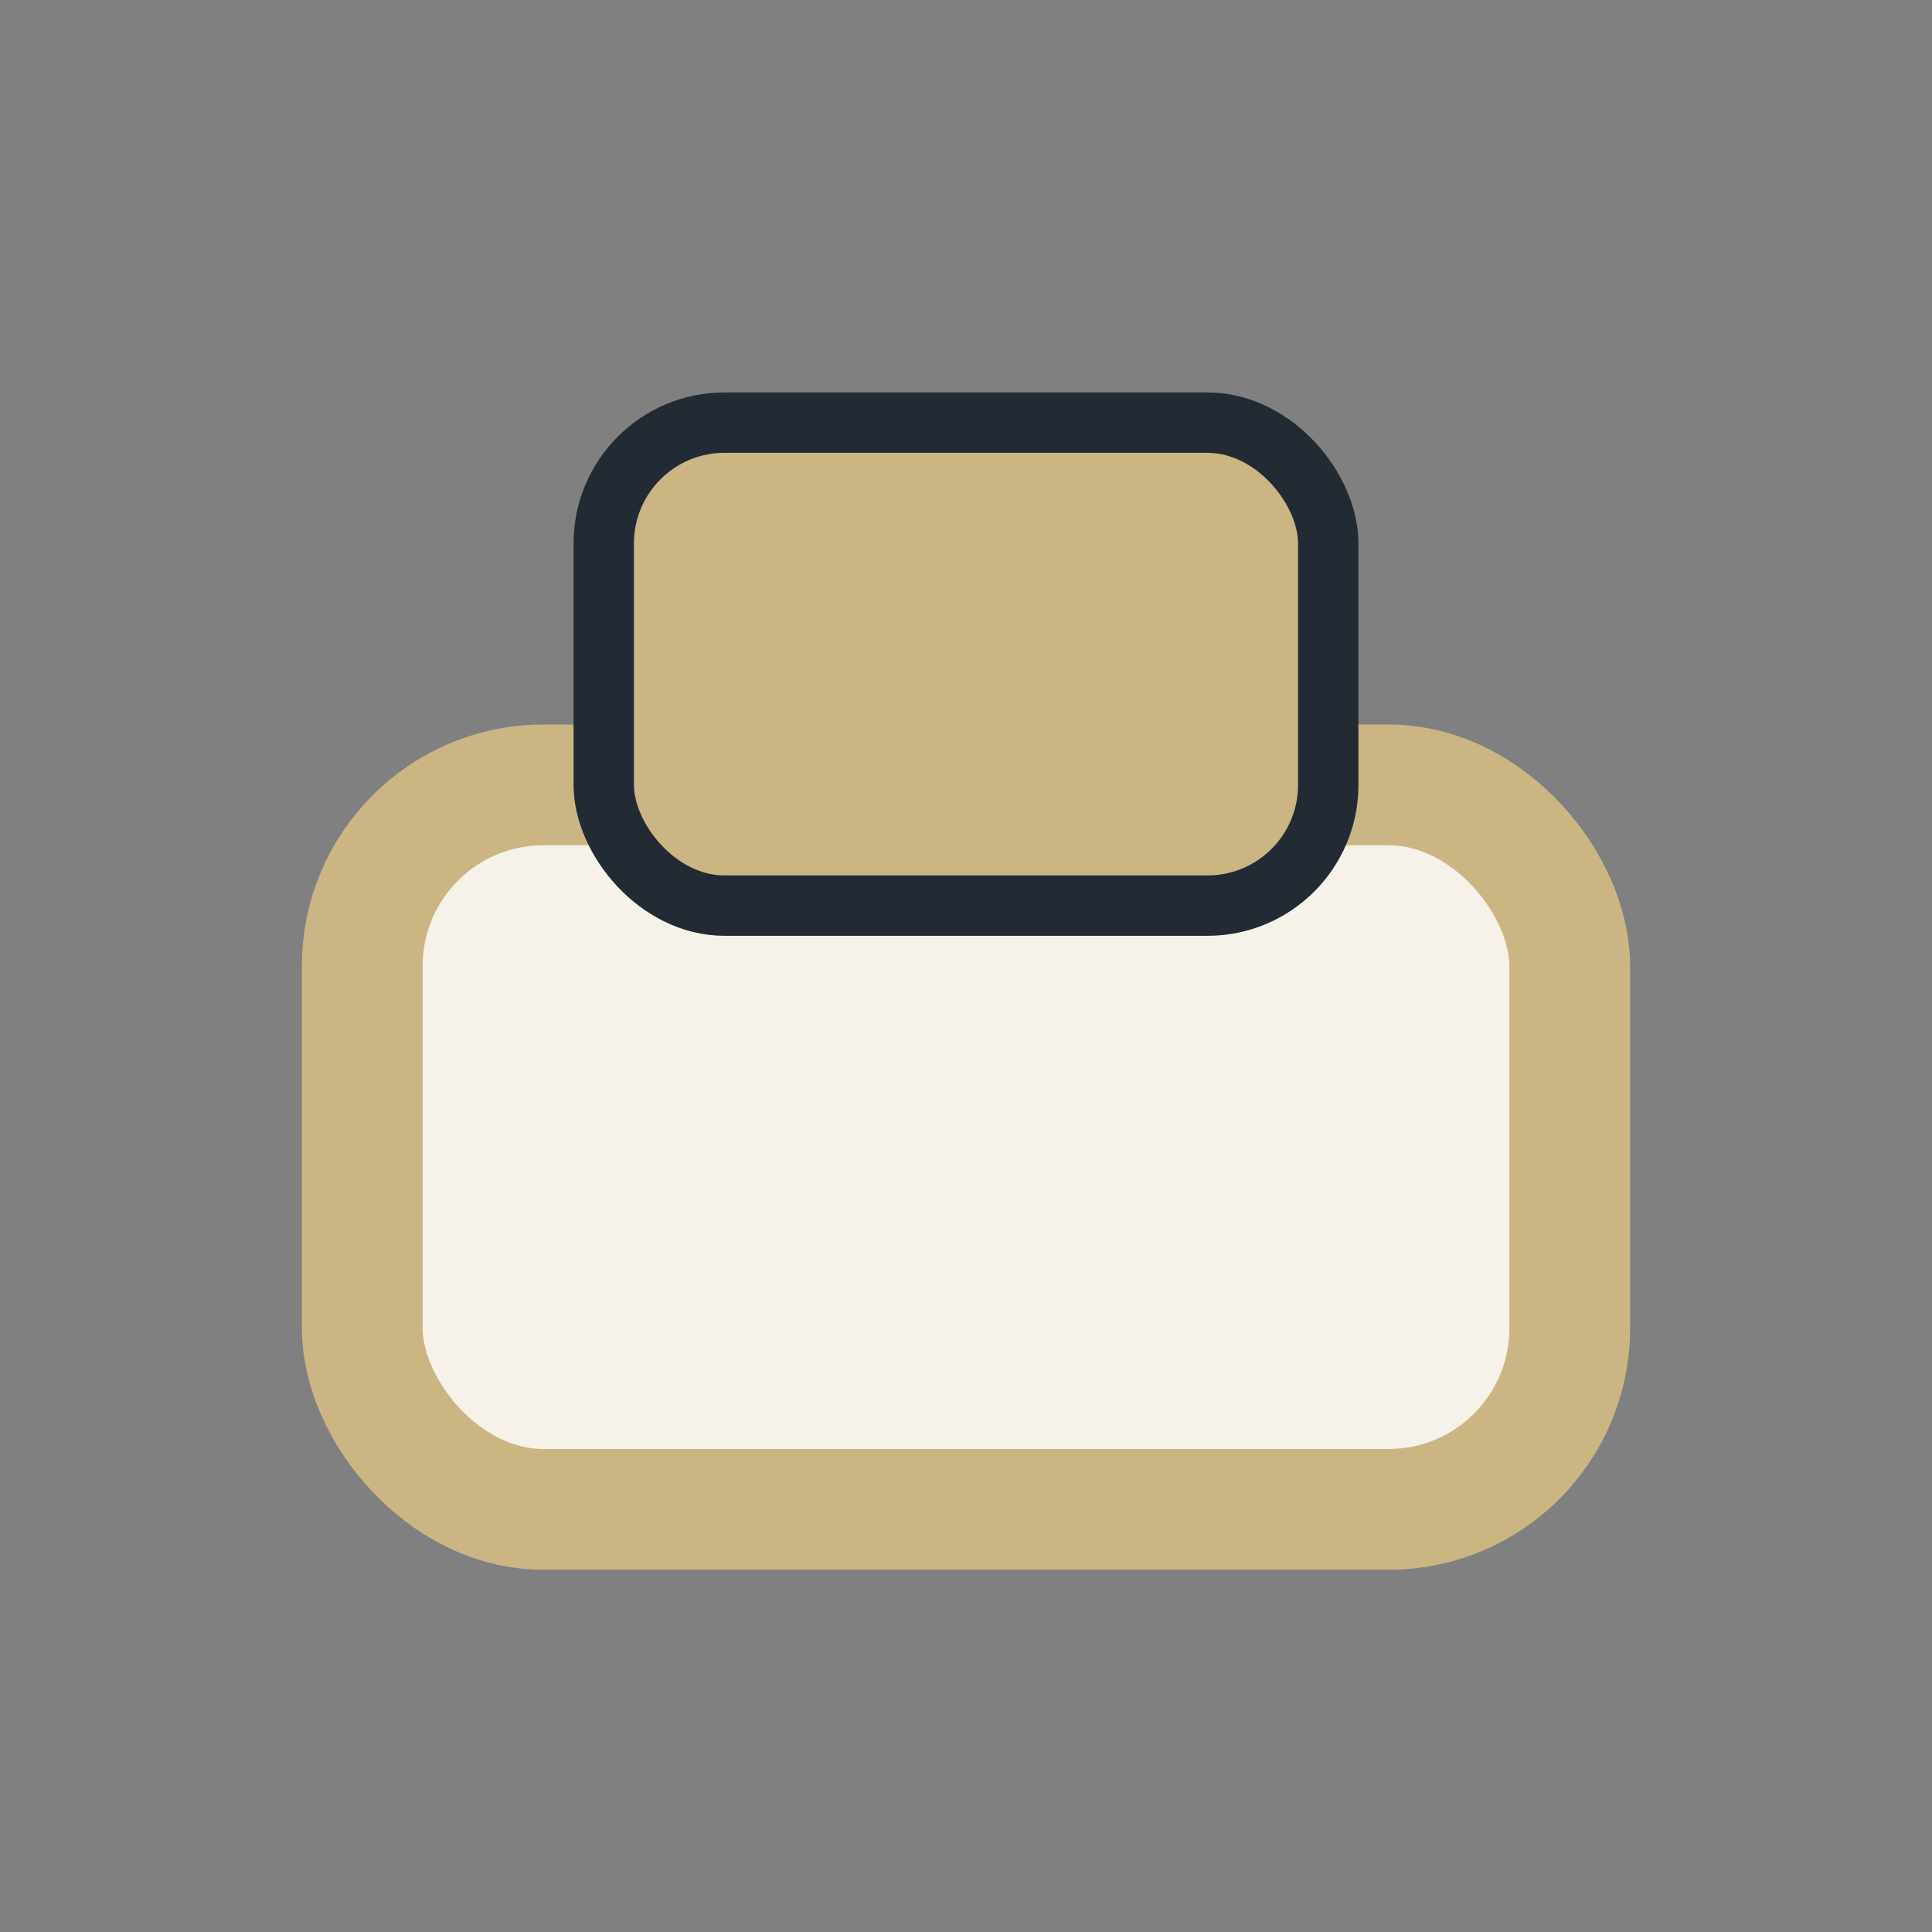 <?xml version="1.0" encoding="UTF-8"?>
<svg xmlns="http://www.w3.org/2000/svg" width="32" height="32" viewBox="0 0 32 32"><rect x="0" y="0" width="32" height="32" fill="#808080" stroke="none"/><rect x="6" y="13" width="20" height="12" rx="3" fill="#F6F2EA" stroke="#CBB582" stroke-width="2"/><rect x="10" y="7" width="12" height="8" rx="2" fill="#CBB582" stroke="#222B33" stroke-width="1"/></svg>